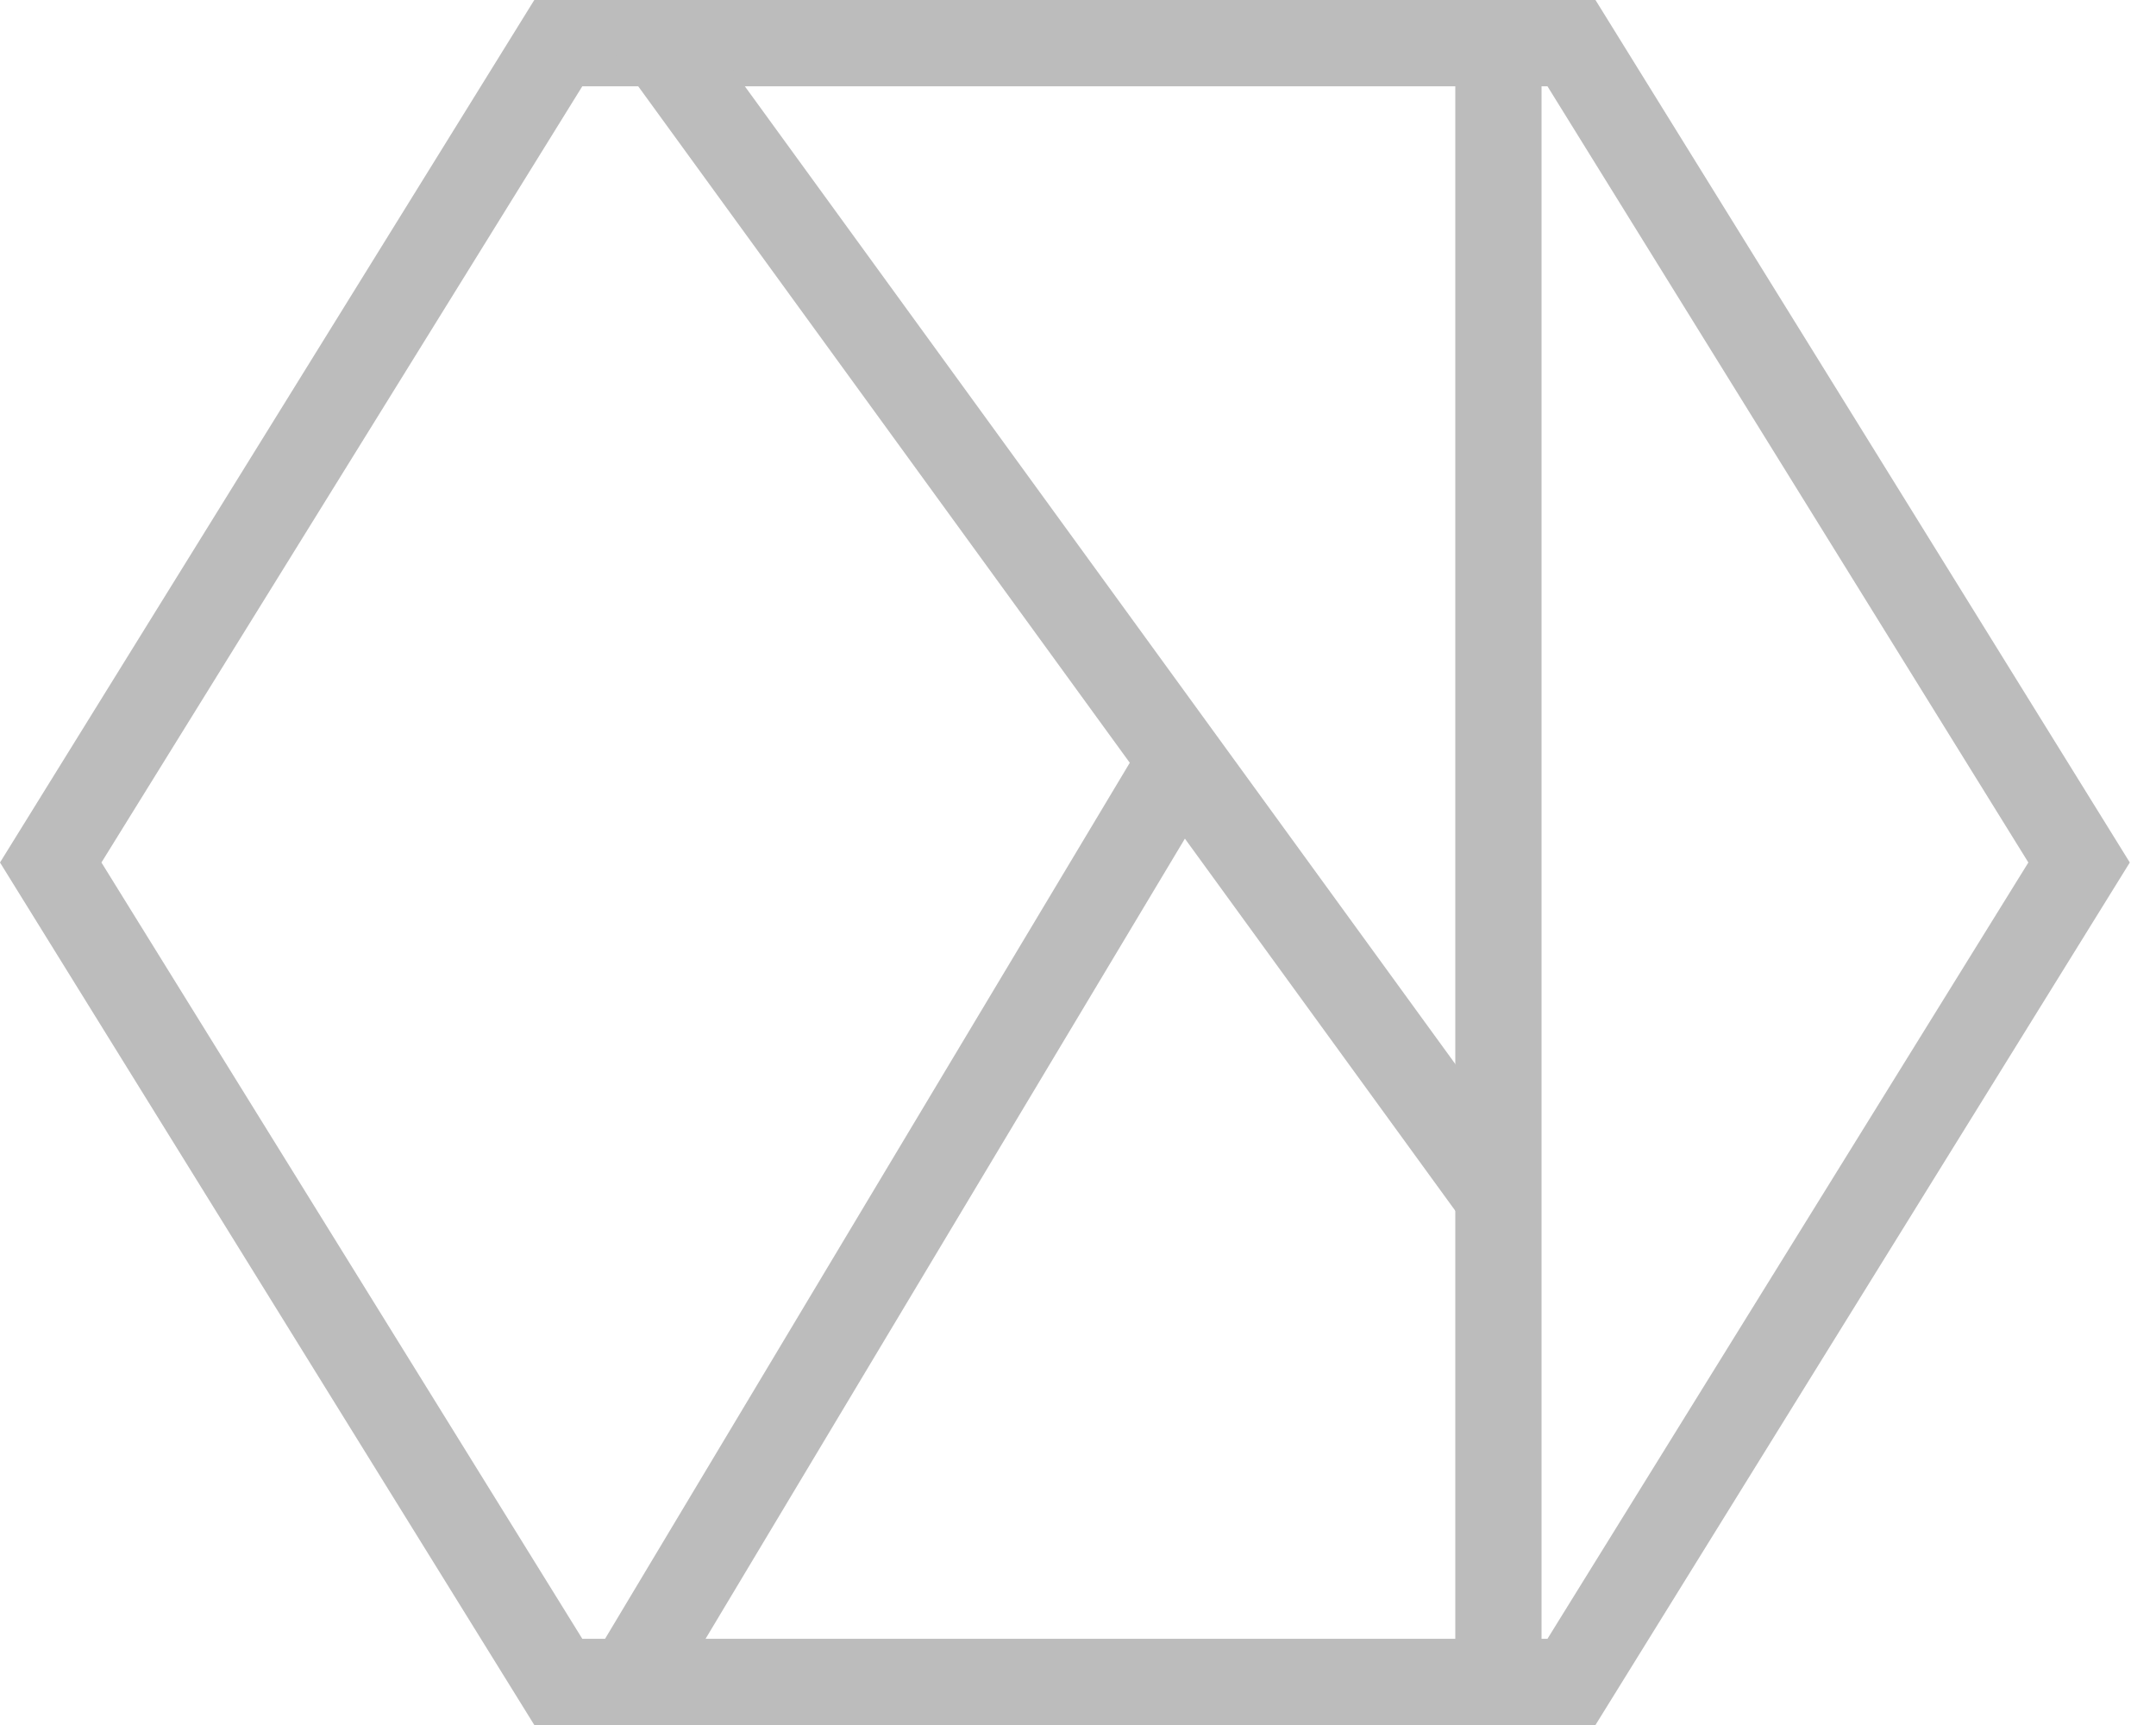 <?xml version="1.0" encoding="UTF-8"?>
<svg width="60px" height="48px" viewBox="0 0 60 48" version="1.1" xmlns="http://www.w3.org/2000/svg" xmlns:xlink="http://www.w3.org/1999/xlink">
    <!-- Generator: Sketch 43.2 (39069) - http://www.bohemiancoding.com/sketch -->
    <title>Page 1</title>
    <desc>Created with Sketch.</desc>
    <defs></defs>
    <g id="Symbols" stroke="none" stroke-width="1" fill="none" fill-rule="evenodd">
        <g id="Footer" transform="translate(-193, -115)" fill="#BCBCBC">
            <g id="Footer-Copy">
                <g id="Page-1" transform="translate(193, 115)">
                    <path d="M14.869,-0 L-0,24 L14.869,48 L44.401,48 L59.271,24 L44.401,-0 L14.869,-0 Z M2.823,24 L16.205,2.401 L43.065,2.401 L56.448,24 L43.065,45.601 L16.205,45.601 L2.823,24 Z" id="Fill-1"></path>
                    <polygon id="Fill-2" points="40.5 48 42.9 48 42.9 0 40.5 0"></polygon>
                    <polygon id="Fill-3" points="17.046 1.417 40.729 34.006 42.671 32.595 18.988 0.006"></polygon>
                    <polygon id="Fill-4" points="16.251 46.582 18.31 47.814 33.908 21.778 31.849 20.544"></polygon>
                </g>
            </g>
        </g>
    </g>
</svg>